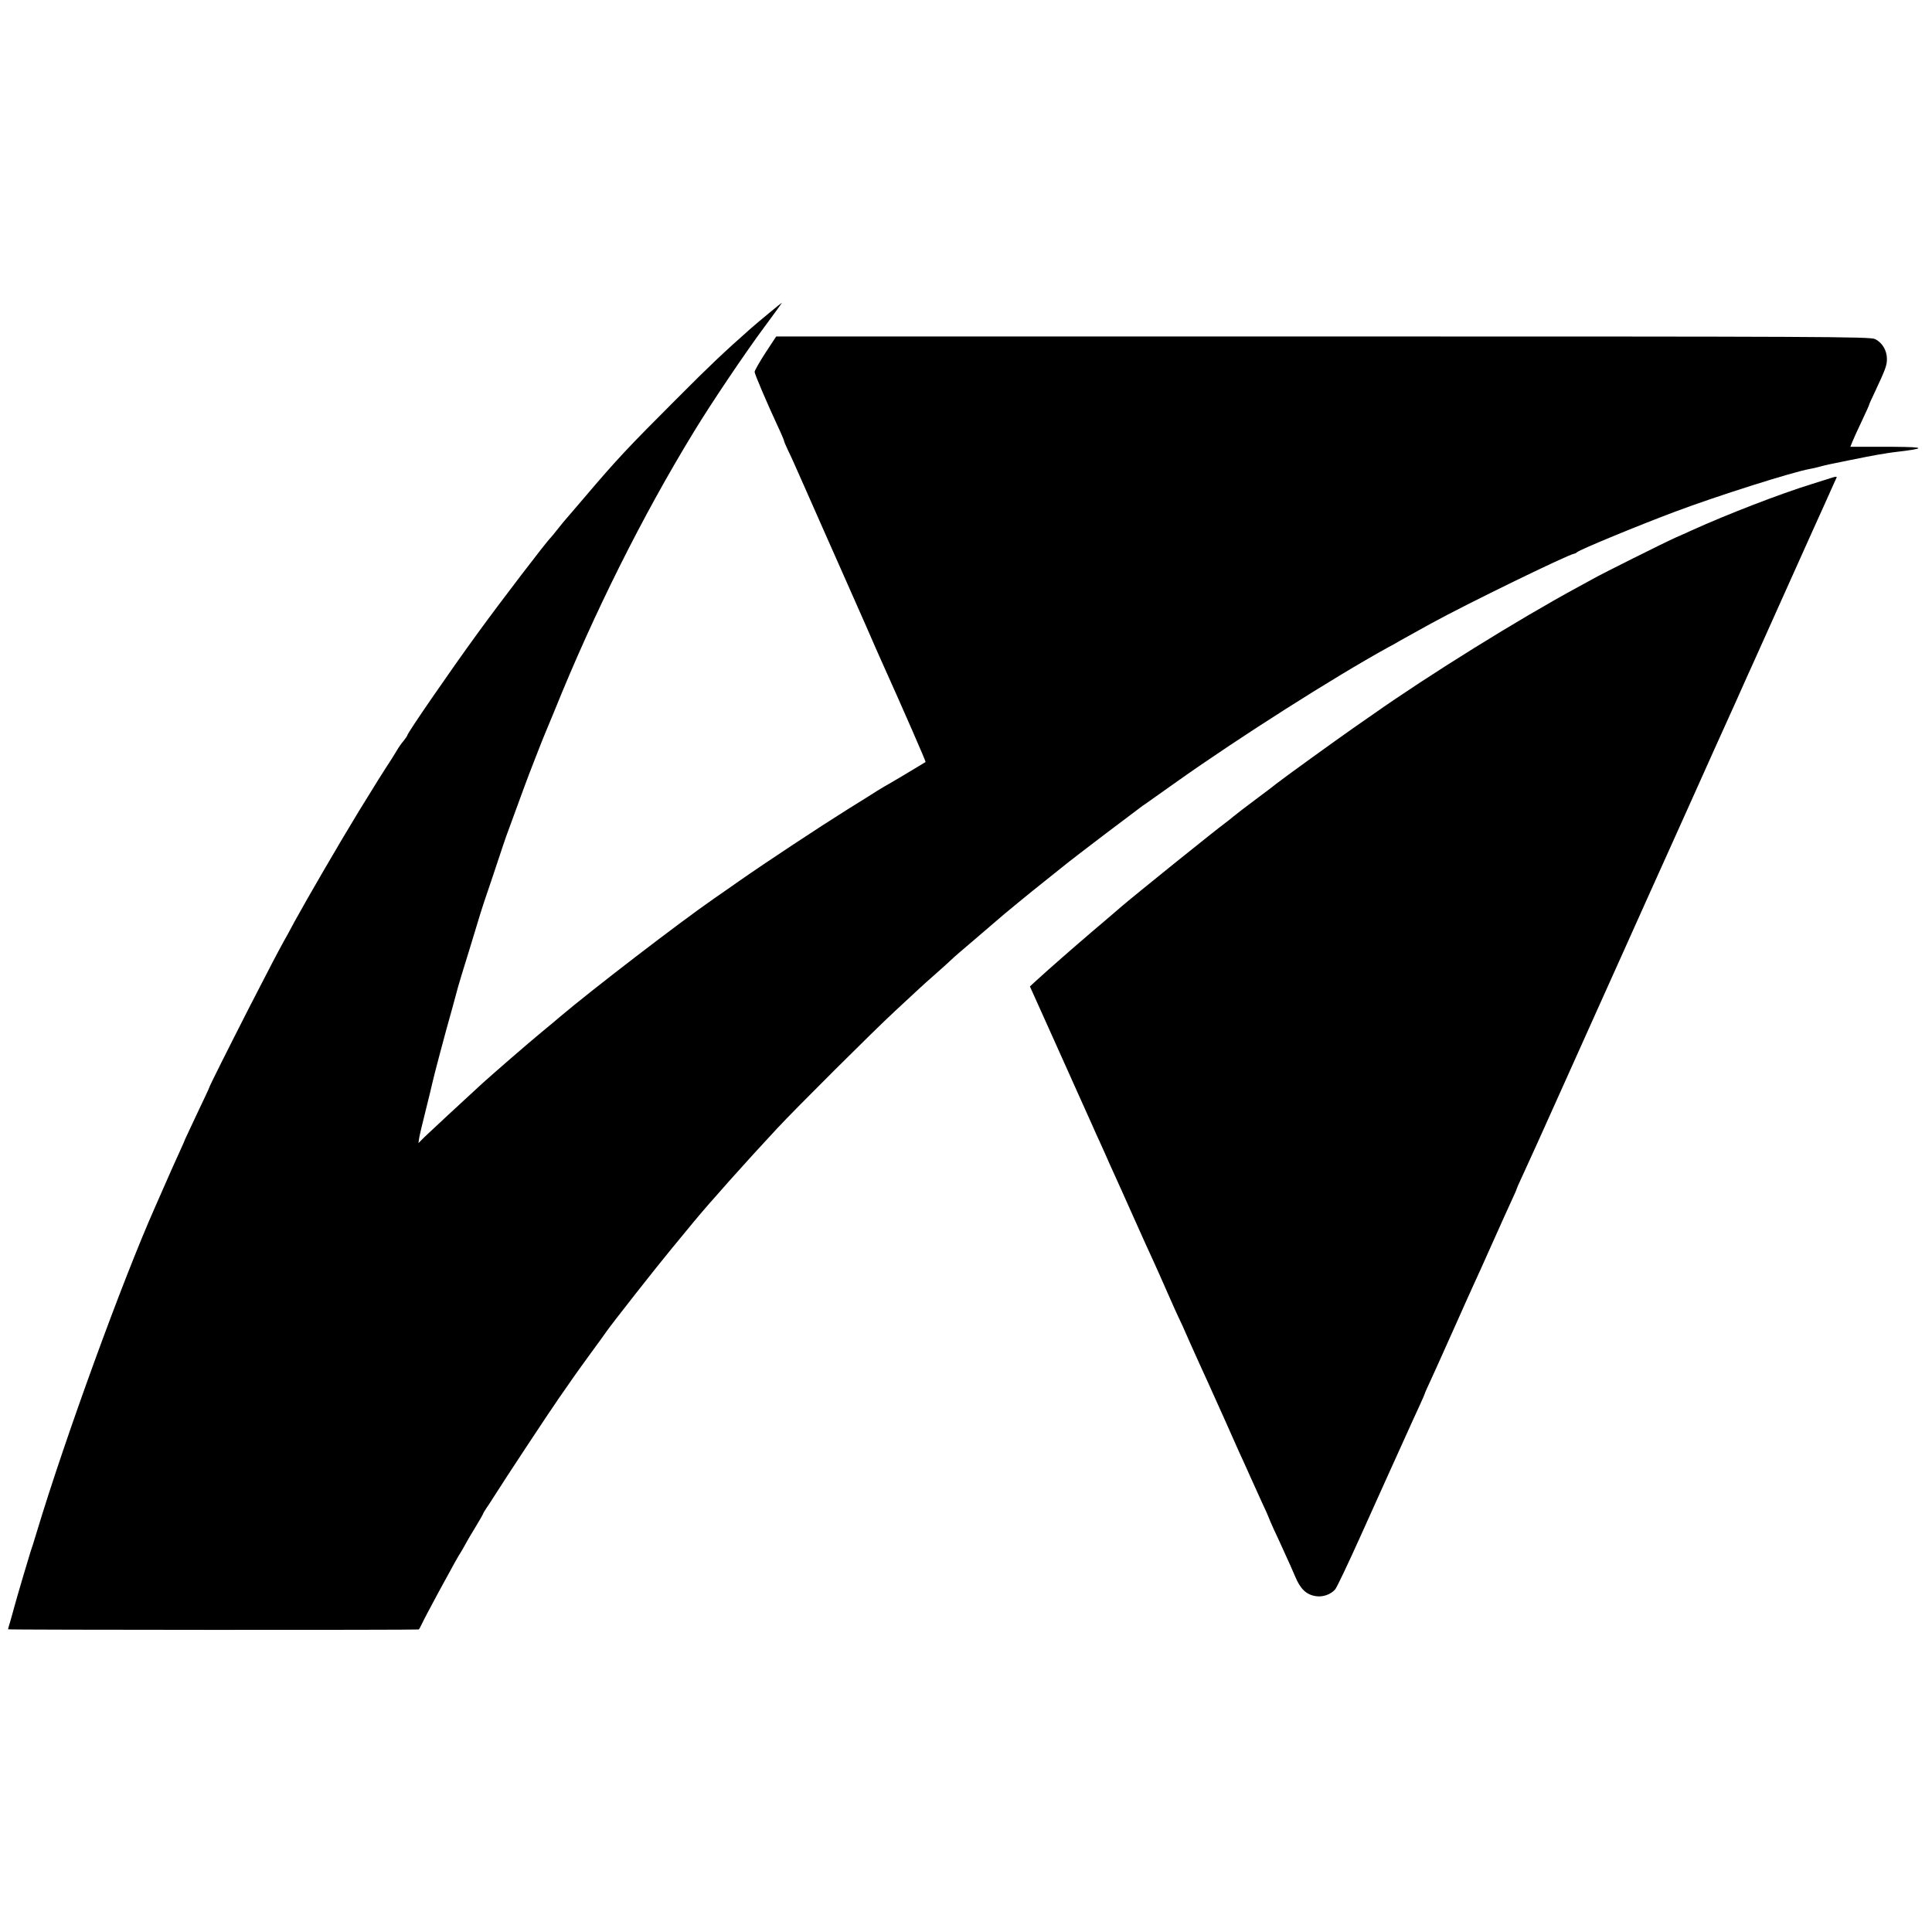 <?xml version="1.0" standalone="no"?>
<!DOCTYPE svg PUBLIC "-//W3C//DTD SVG 20010904//EN"
 "http://www.w3.org/TR/2001/REC-SVG-20010904/DTD/svg10.dtd">
<svg version="1.0" xmlns="http://www.w3.org/2000/svg"
 width="1200pt" height="1200pt" viewBox="0 0 1200 1200"
 preserveAspectRatio="xMidYMid meet">
<g transform="translate(0,1200) scale(0.1,-0.1)"
fill="#000000" stroke="none">
<path d="M4775 10054 c-44 -36 -96 -80 -115 -97 -166 -147 -247 -223 -460
-437 -296 -296 -367 -371 -570 -610 -63 -74 -117 -137 -120 -140 -3 -3 -23
-27 -45 -55 -21 -27 -42 -52 -45 -55 -25 -23 -319 -408 -451 -590 -175 -240
-439 -624 -439 -637 0 -3 -10 -18 -22 -33 -13 -15 -32 -42 -43 -61 -11 -18
-25 -40 -30 -49 -60 -92 -99 -154 -207 -330 -125 -205 -316 -534 -399 -685
-23 -44 -55 -102 -71 -130 -45 -83 -59 -109 -202 -387 -143 -280 -256 -506
-256 -512 0 -3 -34 -75 -75 -161 -41 -87 -75 -159 -75 -160 0 -2 -13 -32 -29
-67 -25 -54 -77 -170 -126 -283 -7 -16 -22 -50 -33 -75 -201 -453 -556 -1427
-732 -2010 -17 -58 -36 -116 -41 -130 -9 -27 -85 -284 -100 -340 -13 -49 -17
-61 -28 -100 -6 -19 -11 -37 -11 -40 0 -4 2533 -5 2550 -1 3 0 11 15 19 32 8
18 54 106 104 198 113 207 113 208 143 256 13 22 27 47 31 55 4 8 29 50 55 93
26 43 48 81 48 83 0 3 8 17 18 32 11 15 30 45 44 67 77 122 349 534 409 620
38 55 78 111 87 125 9 14 58 81 107 149 50 68 97 133 105 145 40 56 306 395
398 506 57 69 120 145 140 170 100 121 325 373 517 579 115 124 601 608 734
731 68 63 136 126 151 140 14 14 62 56 106 95 43 38 86 77 94 85 8 9 76 67
150 130 74 63 137 117 140 120 7 8 226 188 274 225 21 17 75 60 120 96 44 36
169 132 276 213 107 81 202 152 211 159 8 7 23 17 31 22 9 6 98 69 199 141
385 273 973 647 1309 832 25 13 59 32 75 42 17 10 57 32 90 50 33 18 80 44
105 58 210 116 846 426 888 433 4 0 12 4 17 9 22 18 373 163 610 252 255 96
728 246 835 265 14 2 43 9 65 15 49 13 44 11 190 41 66 14 143 28 170 33 28 4
52 8 55 9 3 1 55 8 115 15 141 19 101 25 -156 25 l-186 0 14 35 c8 19 34 77
59 129 24 51 44 95 44 98 0 3 15 37 34 76 68 145 76 167 76 208 0 53 -30 102
-74 123 -31 15 -332 16 -3429 16 l-3396 0 -67 -102 c-37 -57 -67 -110 -67
-118 1 -16 77 -193 144 -338 22 -46 39 -87 39 -91 0 -4 11 -29 24 -57 13 -27
31 -65 39 -84 9 -19 88 -199 177 -400 89 -201 167 -378 175 -395 7 -16 50
-113 95 -215 44 -102 89 -203 99 -225 127 -282 273 -616 270 -618 -7 -5 -232
-140 -254 -151 -11 -6 -31 -19 -45 -27 -14 -9 -99 -63 -190 -119 -171 -107
-504 -327 -670 -443 -52 -37 -122 -85 -155 -108 -220 -153 -749 -559 -960
-737 -11 -10 -60 -51 -110 -92 -92 -76 -298 -255 -370 -320 -132 -121 -325
-300 -358 -332 l-38 -38 5 34 c3 18 22 98 42 177 20 79 37 151 39 161 6 31 86
333 122 458 19 69 36 132 38 140 2 8 33 112 70 230 36 118 68 222 70 230 2 8
33 103 70 210 36 107 67 202 70 210 2 8 29 85 61 170 31 85 63 171 70 191 23
64 124 323 134 344 5 11 29 70 54 130 244 605 547 1212 867 1735 105 173 315
485 436 648 62 83 111 152 110 152 -1 0 -39 -30 -82 -66z"/>
<path d="M11385 9035 c-5 -2 -64 -20 -130 -41 -198 -61 -526 -188 -745 -287
-30 -14 -77 -35 -105 -47 -67 -30 -460 -226 -510 -255 -22 -12 -65 -36 -95
-52 -364 -197 -923 -544 -1275 -792 -33 -23 -89 -62 -125 -87 -107 -75 -430
-308 -470 -340 -8 -7 -64 -50 -125 -95 -60 -45 -126 -95 -145 -111 -19 -16
-39 -32 -45 -36 -66 -48 -572 -456 -651 -524 -16 -14 -96 -83 -179 -153 -139
-119 -252 -218 -349 -306 l-39 -36 148 -329 c81 -181 170 -378 197 -439 27
-60 58 -128 67 -150 10 -22 29 -62 41 -90 12 -27 31 -68 40 -90 10 -22 29 -65
43 -95 14 -30 55 -122 92 -205 87 -194 101 -226 140 -310 17 -38 58 -128 89
-200 31 -71 61 -137 66 -147 5 -9 37 -78 70 -155 34 -76 83 -185 110 -243 26
-58 75 -166 108 -240 33 -74 73 -164 89 -200 17 -36 47 -103 68 -150 21 -47
55 -122 76 -168 22 -46 39 -85 39 -87 0 -2 14 -34 31 -72 18 -37 48 -104 68
-148 21 -44 50 -111 66 -148 32 -77 69 -112 128 -121 43 -7 92 10 120 42 10
11 83 165 163 343 80 178 154 342 164 364 10 22 53 117 95 210 42 94 90 198
106 233 16 35 29 65 29 67 0 3 15 37 34 77 40 87 49 108 161 358 48 107 97
218 110 245 13 28 65 142 115 255 50 113 105 233 121 268 16 34 29 64 29 67 0
2 15 37 34 77 19 40 136 298 259 573 124 275 295 658 382 850 86 193 197 438
245 545 48 107 117 260 153 340 36 80 77 172 92 205 15 33 44 98 65 145 21 47
80 177 131 290 50 113 104 232 119 265 31 68 30 67 175 390 121 270 144 320
181 403 14 31 46 102 71 157 64 144 76 169 80 178 4 7 -4 8 -22 2z"/>
</g>
</svg>

